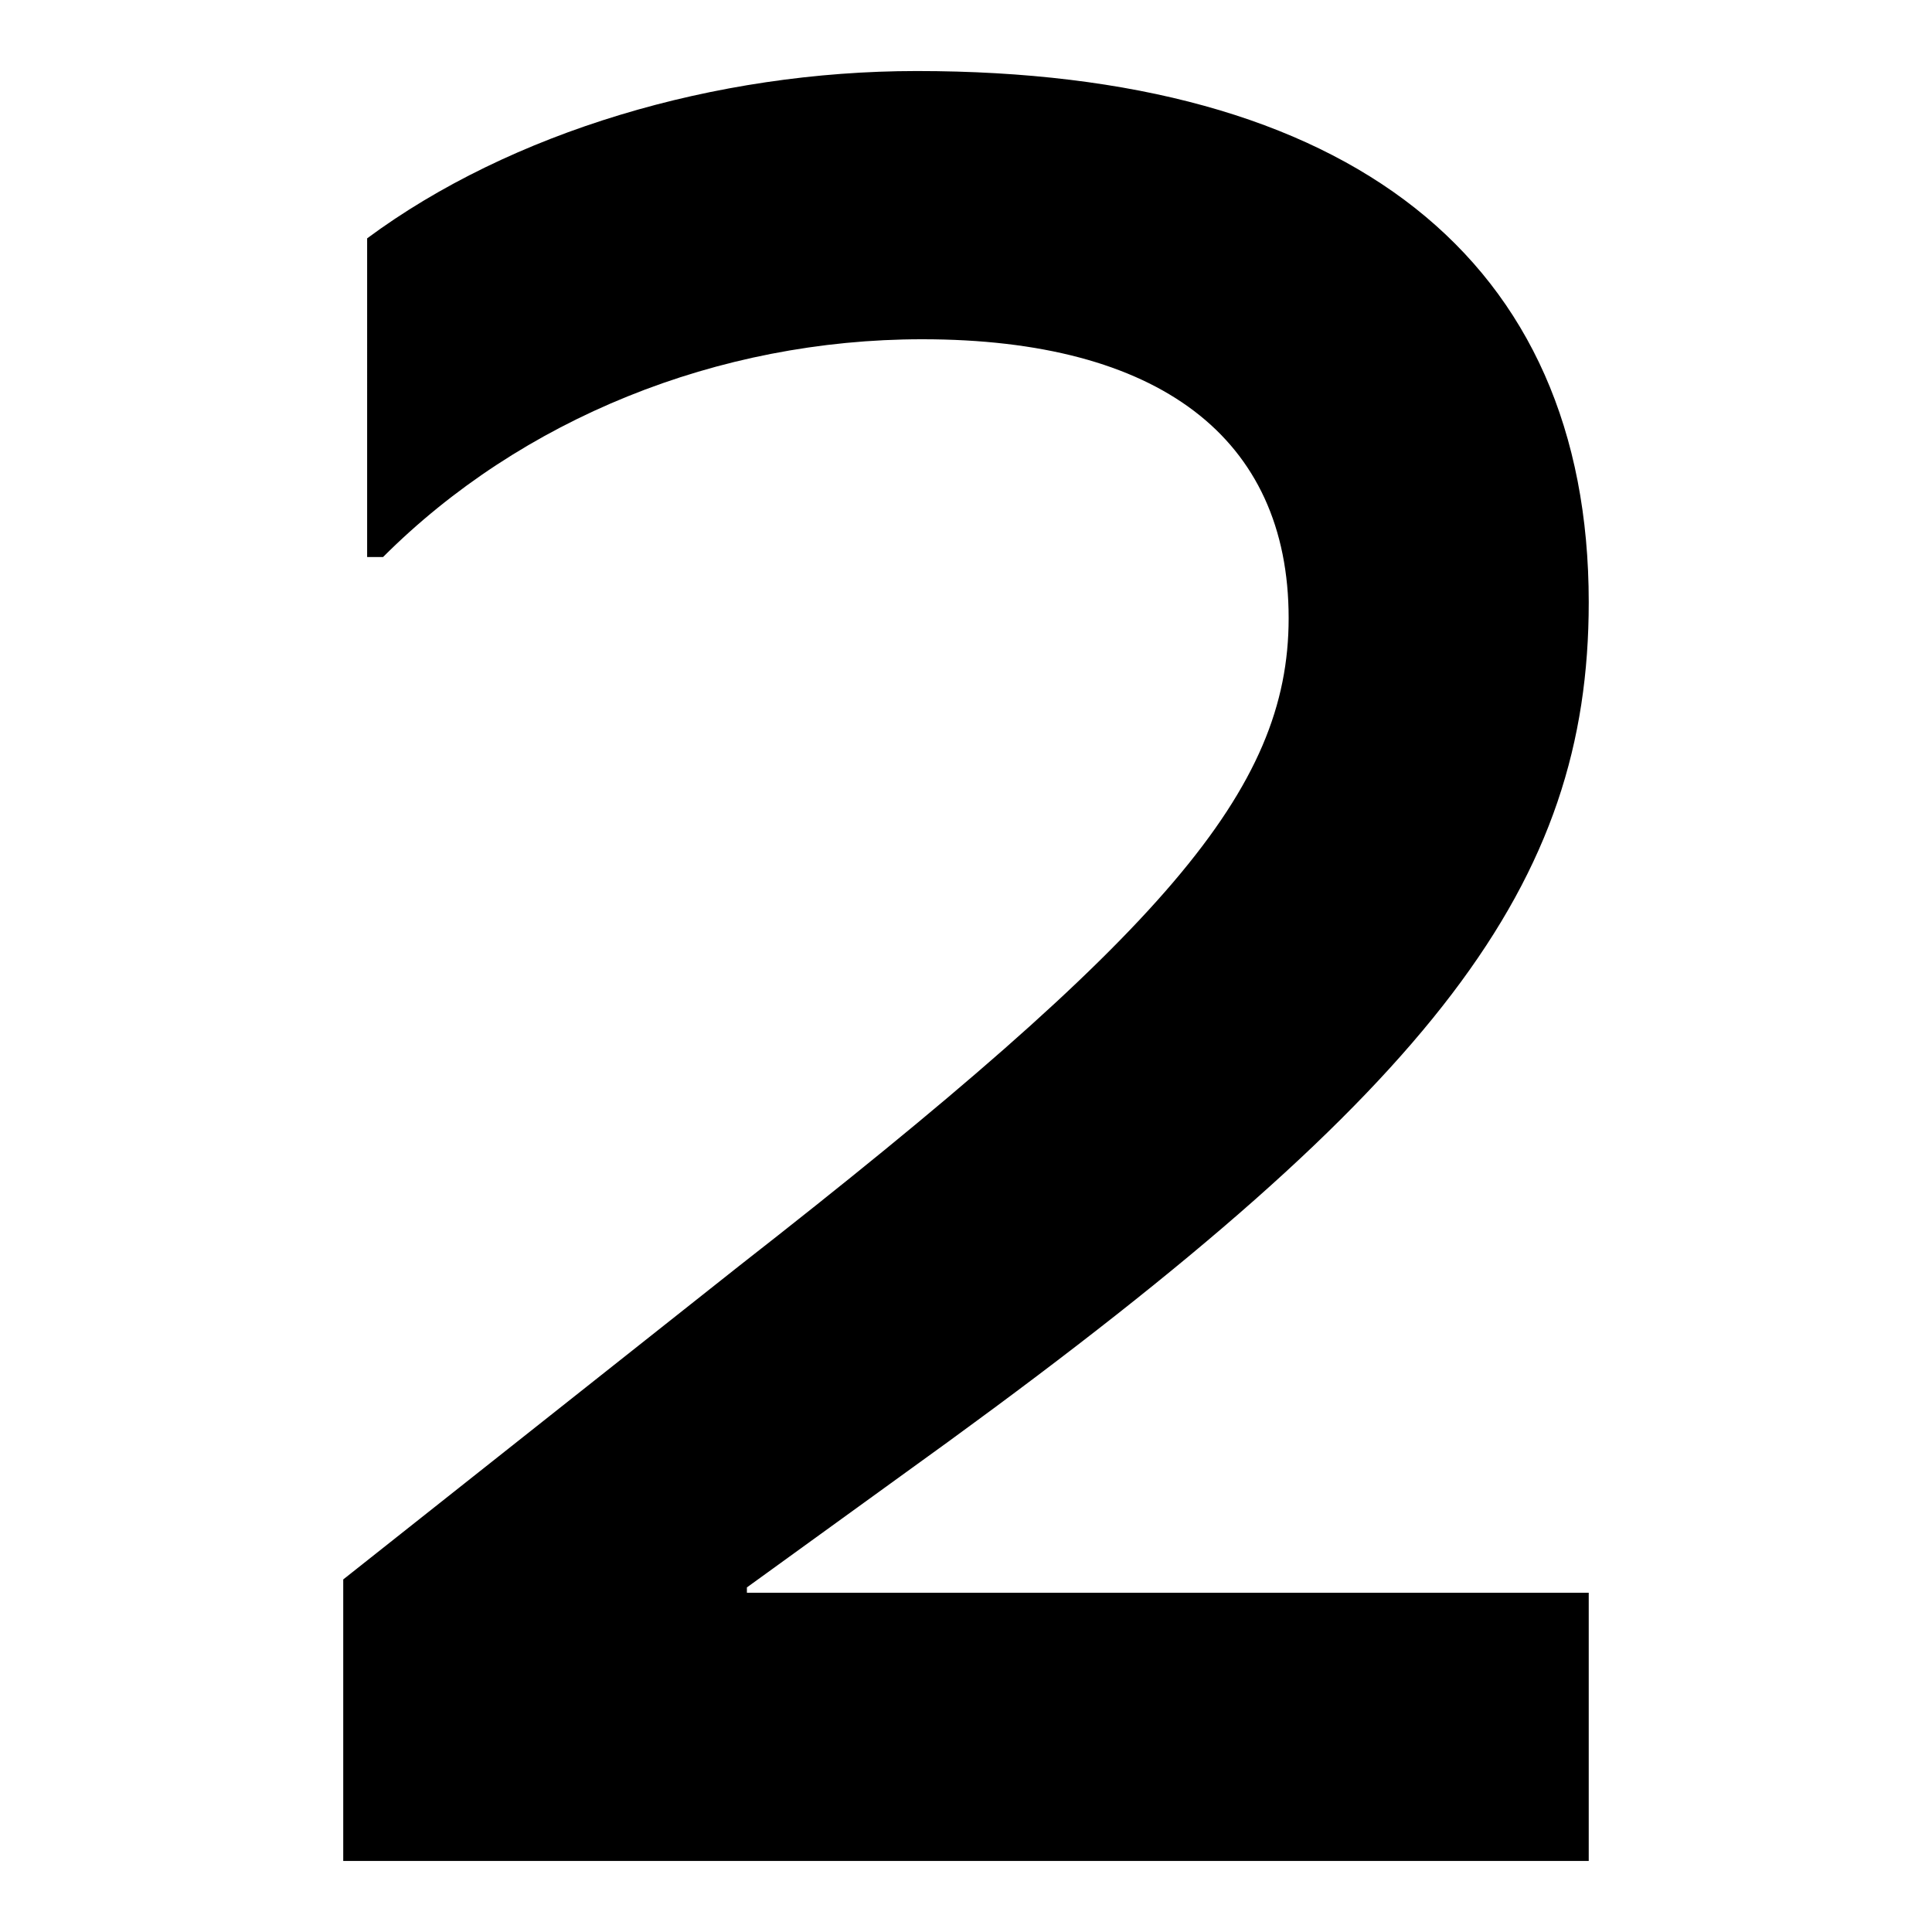 <?xml version="1.0" encoding="UTF-8"?> <svg xmlns="http://www.w3.org/2000/svg" width="1500" height="1500" viewBox="0 0 1500 1500"><defs><style> .cls-1 { fill: #000000; fill-rule: evenodd; } </style></defs><path id="_2" data-name="2" class="cls-1" d="M1228.02,1226.3h-653.6v-4.12l156.7-113.4c379.383-276.289,496.9-432.989,496.9-651.544,0-265.977-185.57-412.368-521.645-412.368-156.7,0-315.462,47.422-426.8,129.9V422.185h12.371C399.161,314.969,551.737,253.114,710.5,253.114c183.5,0,284.534,76.288,284.534,216.493,0,134.02-96.906,245.359-426.8,503.089L261.017,1215.99v218.56h967V1226.3Z" transform="translate(5.469 10.283)"></path></svg> 